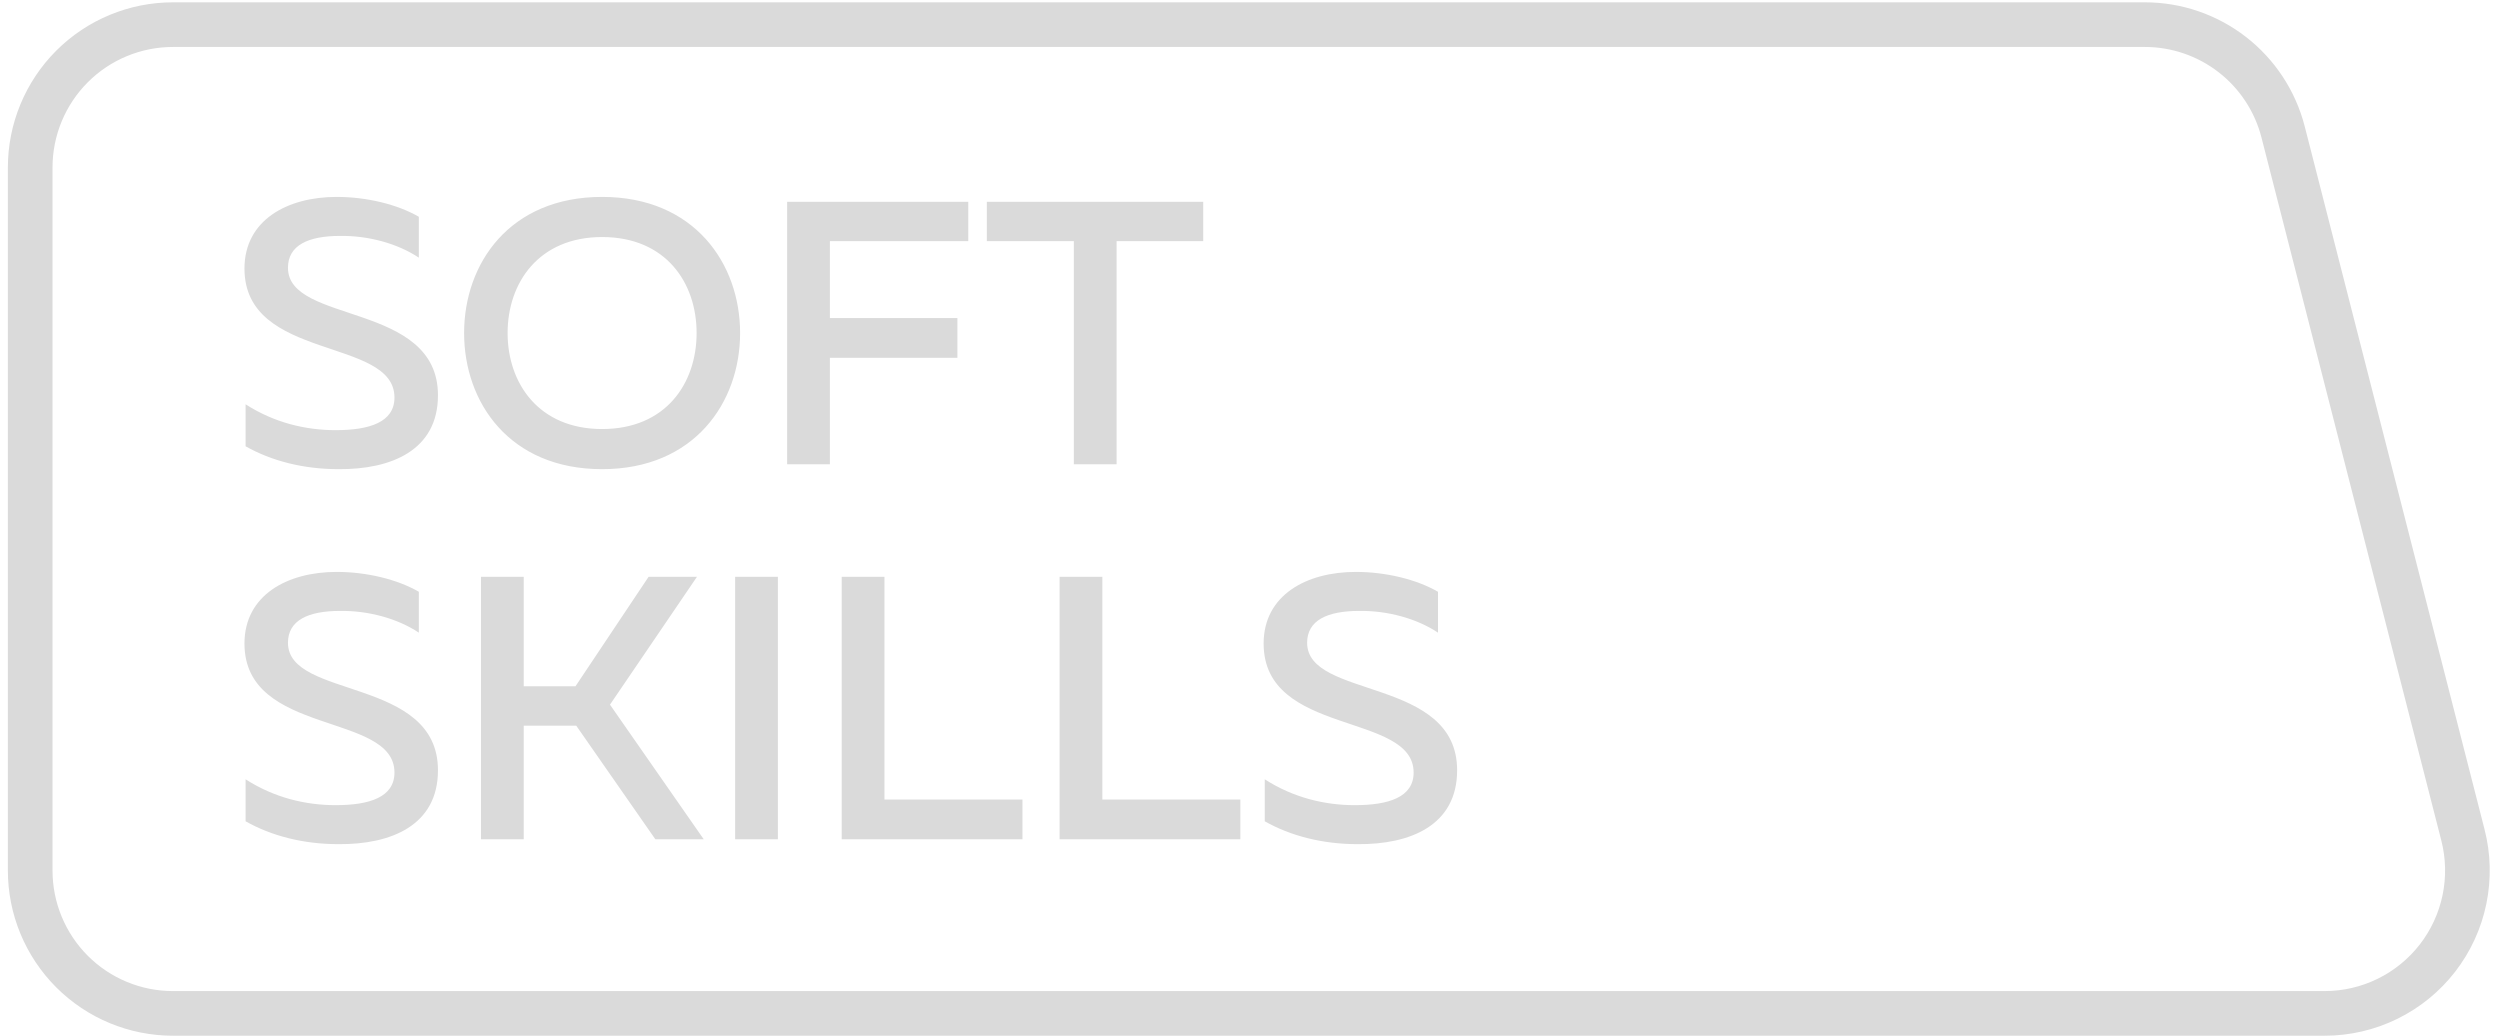 <?xml version="1.0" encoding="UTF-8"?> <svg xmlns="http://www.w3.org/2000/svg" width="140" height="58" viewBox="0 0 140 58" fill="none"> <path d="M9.684 1.38H120.108C121.88 1.379 123.603 1.968 125.005 3.054C126.406 4.14 127.408 5.662 127.851 7.38L137.922 46.75C138.227 47.932 138.257 49.169 138.011 50.365C137.765 51.561 137.248 52.685 136.501 53.651C135.753 54.616 134.795 55.397 133.699 55.934C132.603 56.471 131.399 56.751 130.179 56.75H9.684C7.565 56.75 5.531 55.907 4.032 54.407C2.534 52.906 1.691 50.872 1.691 48.75V9.38C1.691 7.258 2.534 5.223 4.032 3.723C5.531 2.223 7.565 1.38 9.684 1.38Z" stroke="#DADADA" stroke-width="2.5" stroke-miterlimit="10"></path> <path d="M13.69 15.038C13.69 12.329 16.084 11.027 18.856 11.027C20.536 11.027 22.258 11.447 23.455 12.14V14.429C22.258 13.631 20.62 13.19 19.045 13.211C17.26 13.211 16.126 13.736 16.126 14.996C16.126 18.167 24.526 16.886 24.526 22.136C24.526 25.223 21.901 26.294 18.961 26.273C16.987 26.273 15.202 25.811 13.753 24.992V22.64C15.349 23.669 17.113 24.089 18.793 24.089C20.683 24.089 22.09 23.648 22.09 22.262C22.09 18.86 13.69 20.246 13.69 15.038ZM25.99 18.65C25.99 14.765 28.531 11.027 33.718 11.027C38.884 11.027 41.446 14.765 41.446 18.65C41.446 22.535 38.884 26.273 33.718 26.273C28.531 26.273 25.99 22.535 25.99 18.65ZM39.01 18.65C39.01 15.836 37.288 13.274 33.718 13.274C30.169 13.274 28.426 15.836 28.426 18.65C28.426 21.464 30.169 24.026 33.718 24.026C37.288 24.026 39.01 21.464 39.01 18.65ZM44.08 11.3H54.223V13.505H46.474V17.81H53.614V20.036H46.474V26H44.08V11.3ZM55.263 11.3H67.38V13.505H62.529V26H60.135V13.505H55.263V11.3ZM13.69 36.038C13.69 33.329 16.084 32.027 18.856 32.027C20.536 32.027 22.258 32.447 23.455 33.14V35.429C22.258 34.631 20.62 34.19 19.045 34.211C17.26 34.211 16.126 34.736 16.126 35.996C16.126 39.167 24.526 37.886 24.526 43.136C24.526 46.223 21.901 47.294 18.961 47.273C16.987 47.273 15.202 46.811 13.753 45.992V43.64C15.349 44.669 17.113 45.089 18.793 45.089C20.683 45.089 22.09 44.648 22.09 43.262C22.09 39.86 13.69 41.246 13.69 36.038ZM29.329 47H26.935V32.3H29.329V38.432H32.227L36.322 32.3H39.031L34.159 39.461L39.409 47H36.7L32.269 40.637H29.329V47ZM41.168 32.3H43.562V47H41.168V32.3ZM47.136 32.3H49.53V44.774H57.258V47H47.136V32.3ZM59.338 32.3H61.732V44.774H69.46V47H59.338V32.3ZM70.763 36.038C70.763 33.329 73.157 32.027 75.929 32.027C77.609 32.027 79.331 32.447 80.528 33.14V35.429C79.331 34.631 77.693 34.19 76.118 34.211C74.333 34.211 73.199 34.736 73.199 35.996C73.199 39.167 81.599 37.886 81.599 43.136C81.599 46.223 78.974 47.294 76.034 47.273C74.06 47.273 72.275 46.811 70.826 45.992V43.64C72.422 44.669 74.186 45.089 75.866 45.089C77.756 45.089 79.163 44.648 79.163 43.262C79.163 39.86 70.763 41.246 70.763 36.038Z" fill="#DADADA"></path> </svg> 
